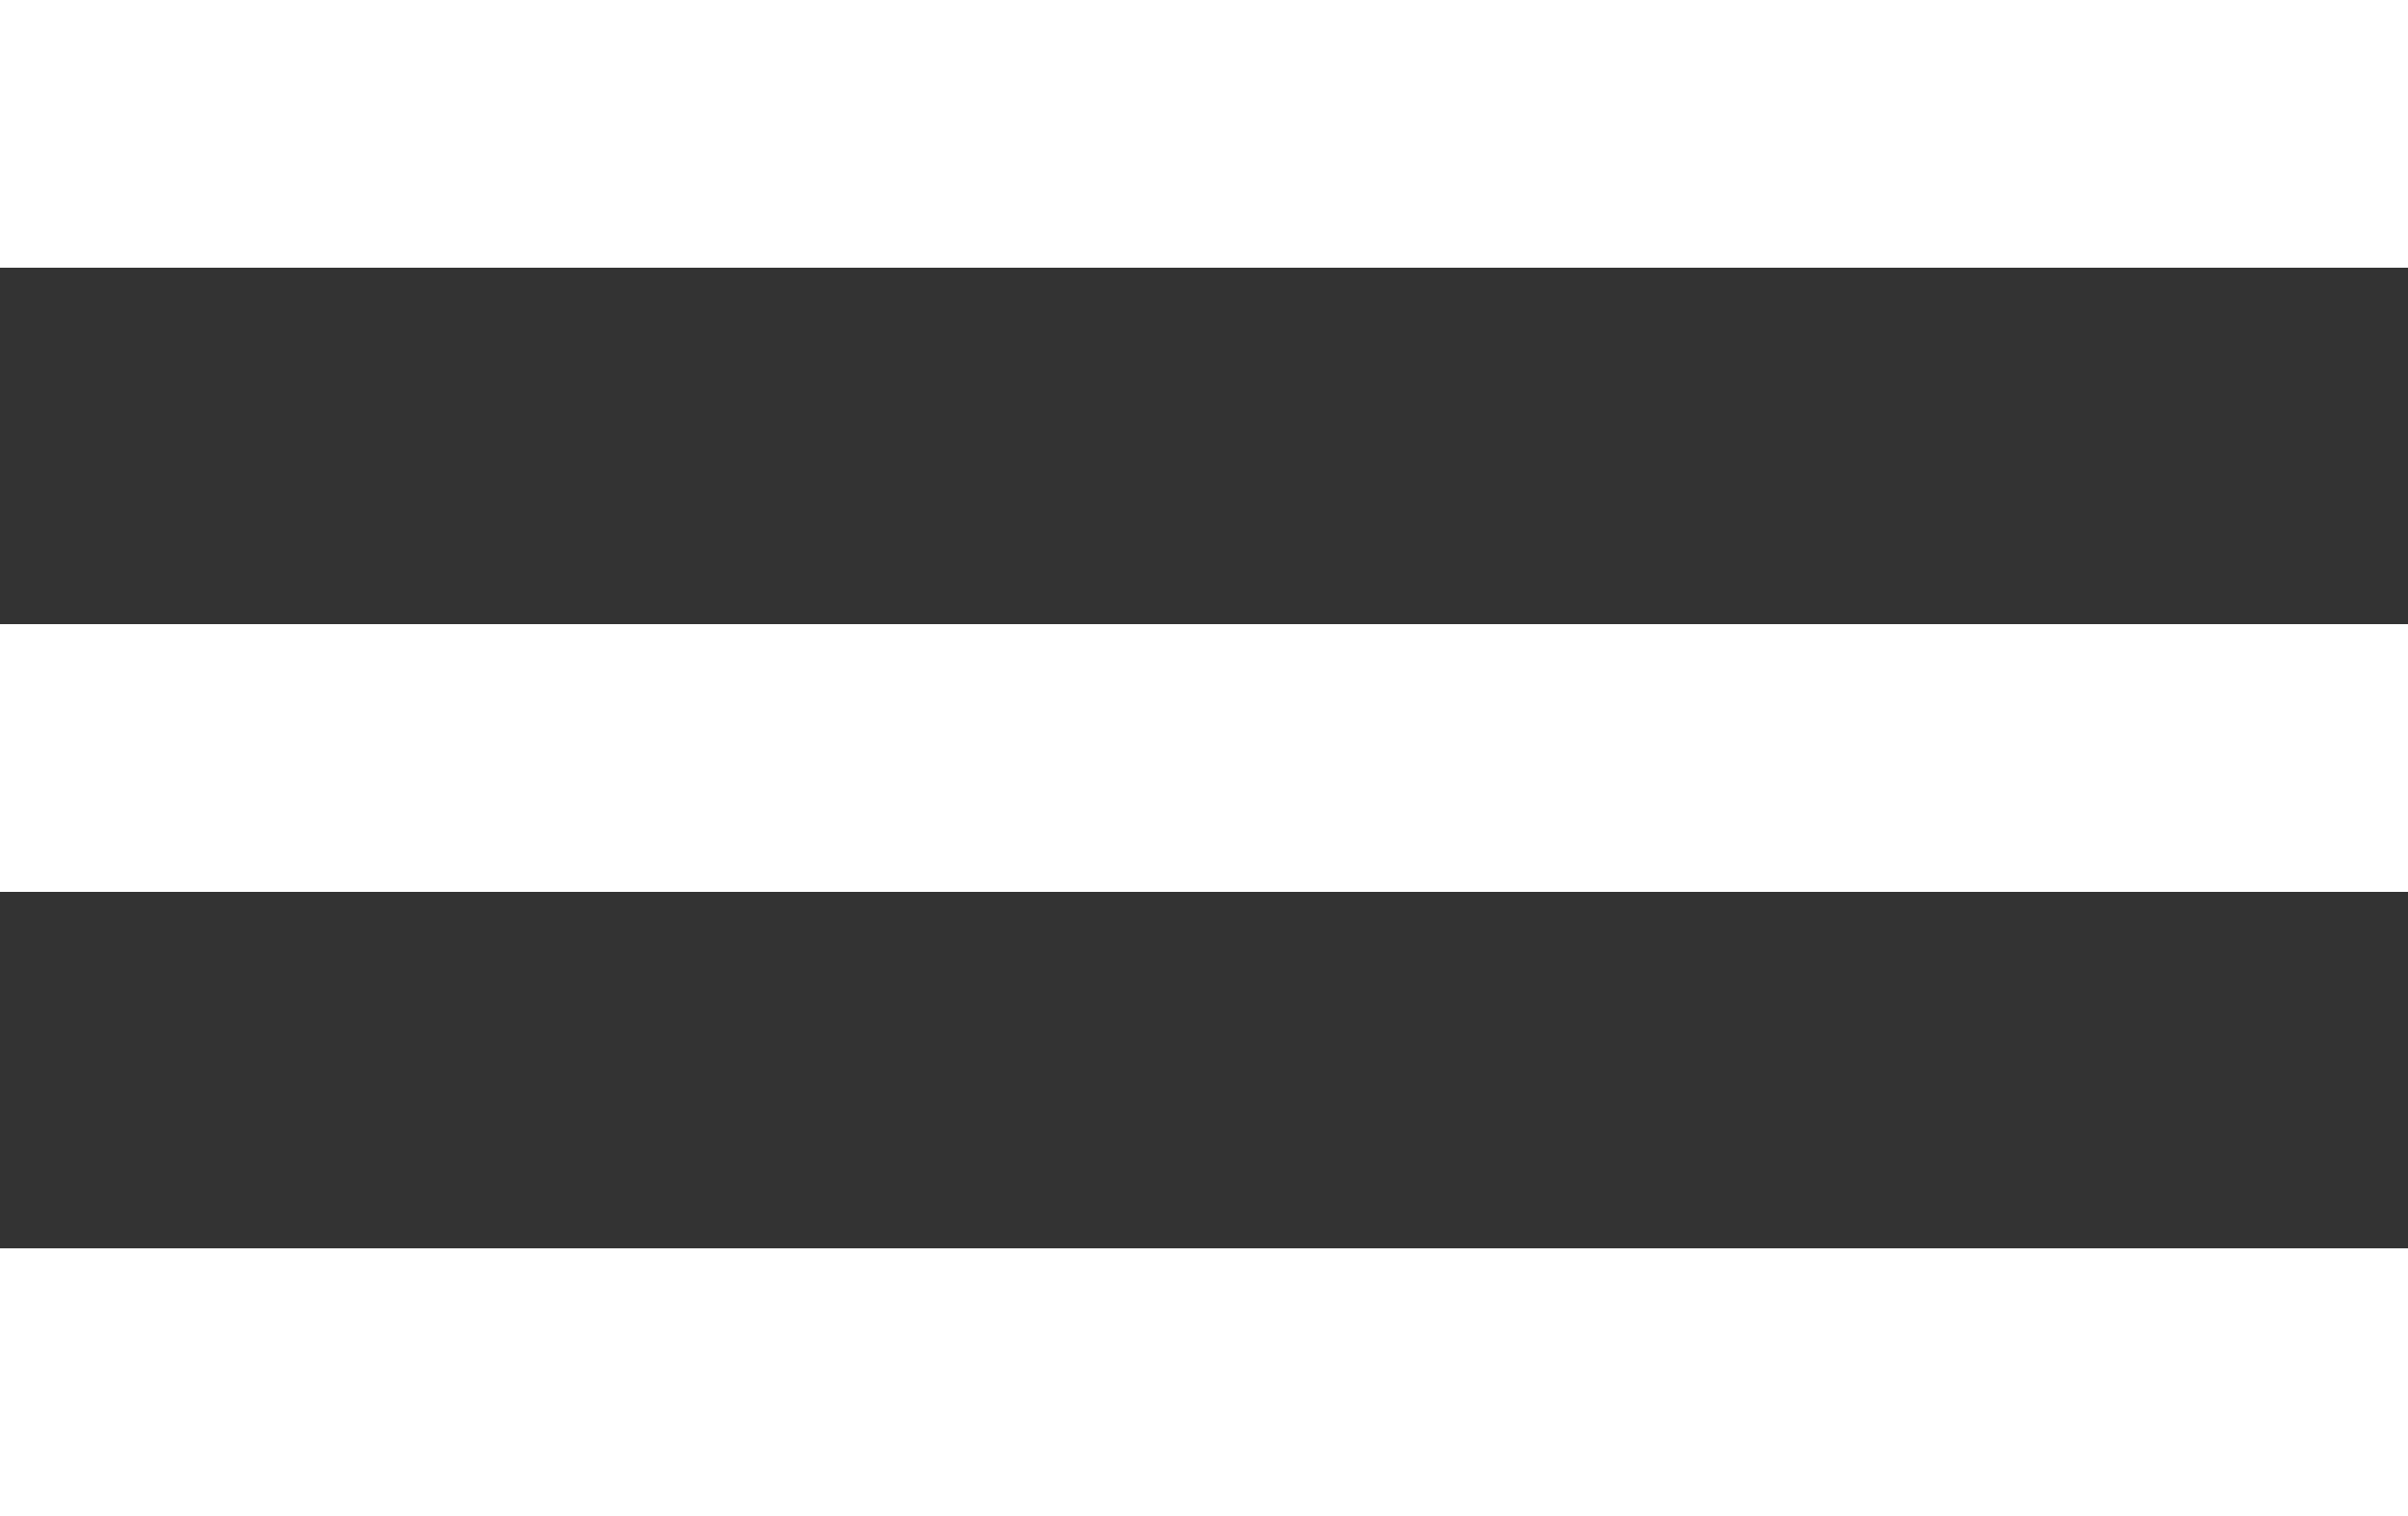 <svg width="27" height="17" viewBox="0 0 27 17" fill="none" xmlns="http://www.w3.org/2000/svg">
<rect x="0" y="0" width="27" height="17" fill="#333333" stroke="none"/>
<rect width="27" height="3" fill="white"/>
<rect width="27" height="3" fill="white"/>
<rect y="14" width="27" height="3" fill="white"/>
<rect y="14" width="27" height="3" fill="white"/>
<rect y="7" width="27" height="3" fill="white"/>
<rect y="7" width="27" height="3" fill="white"/>
</svg>
